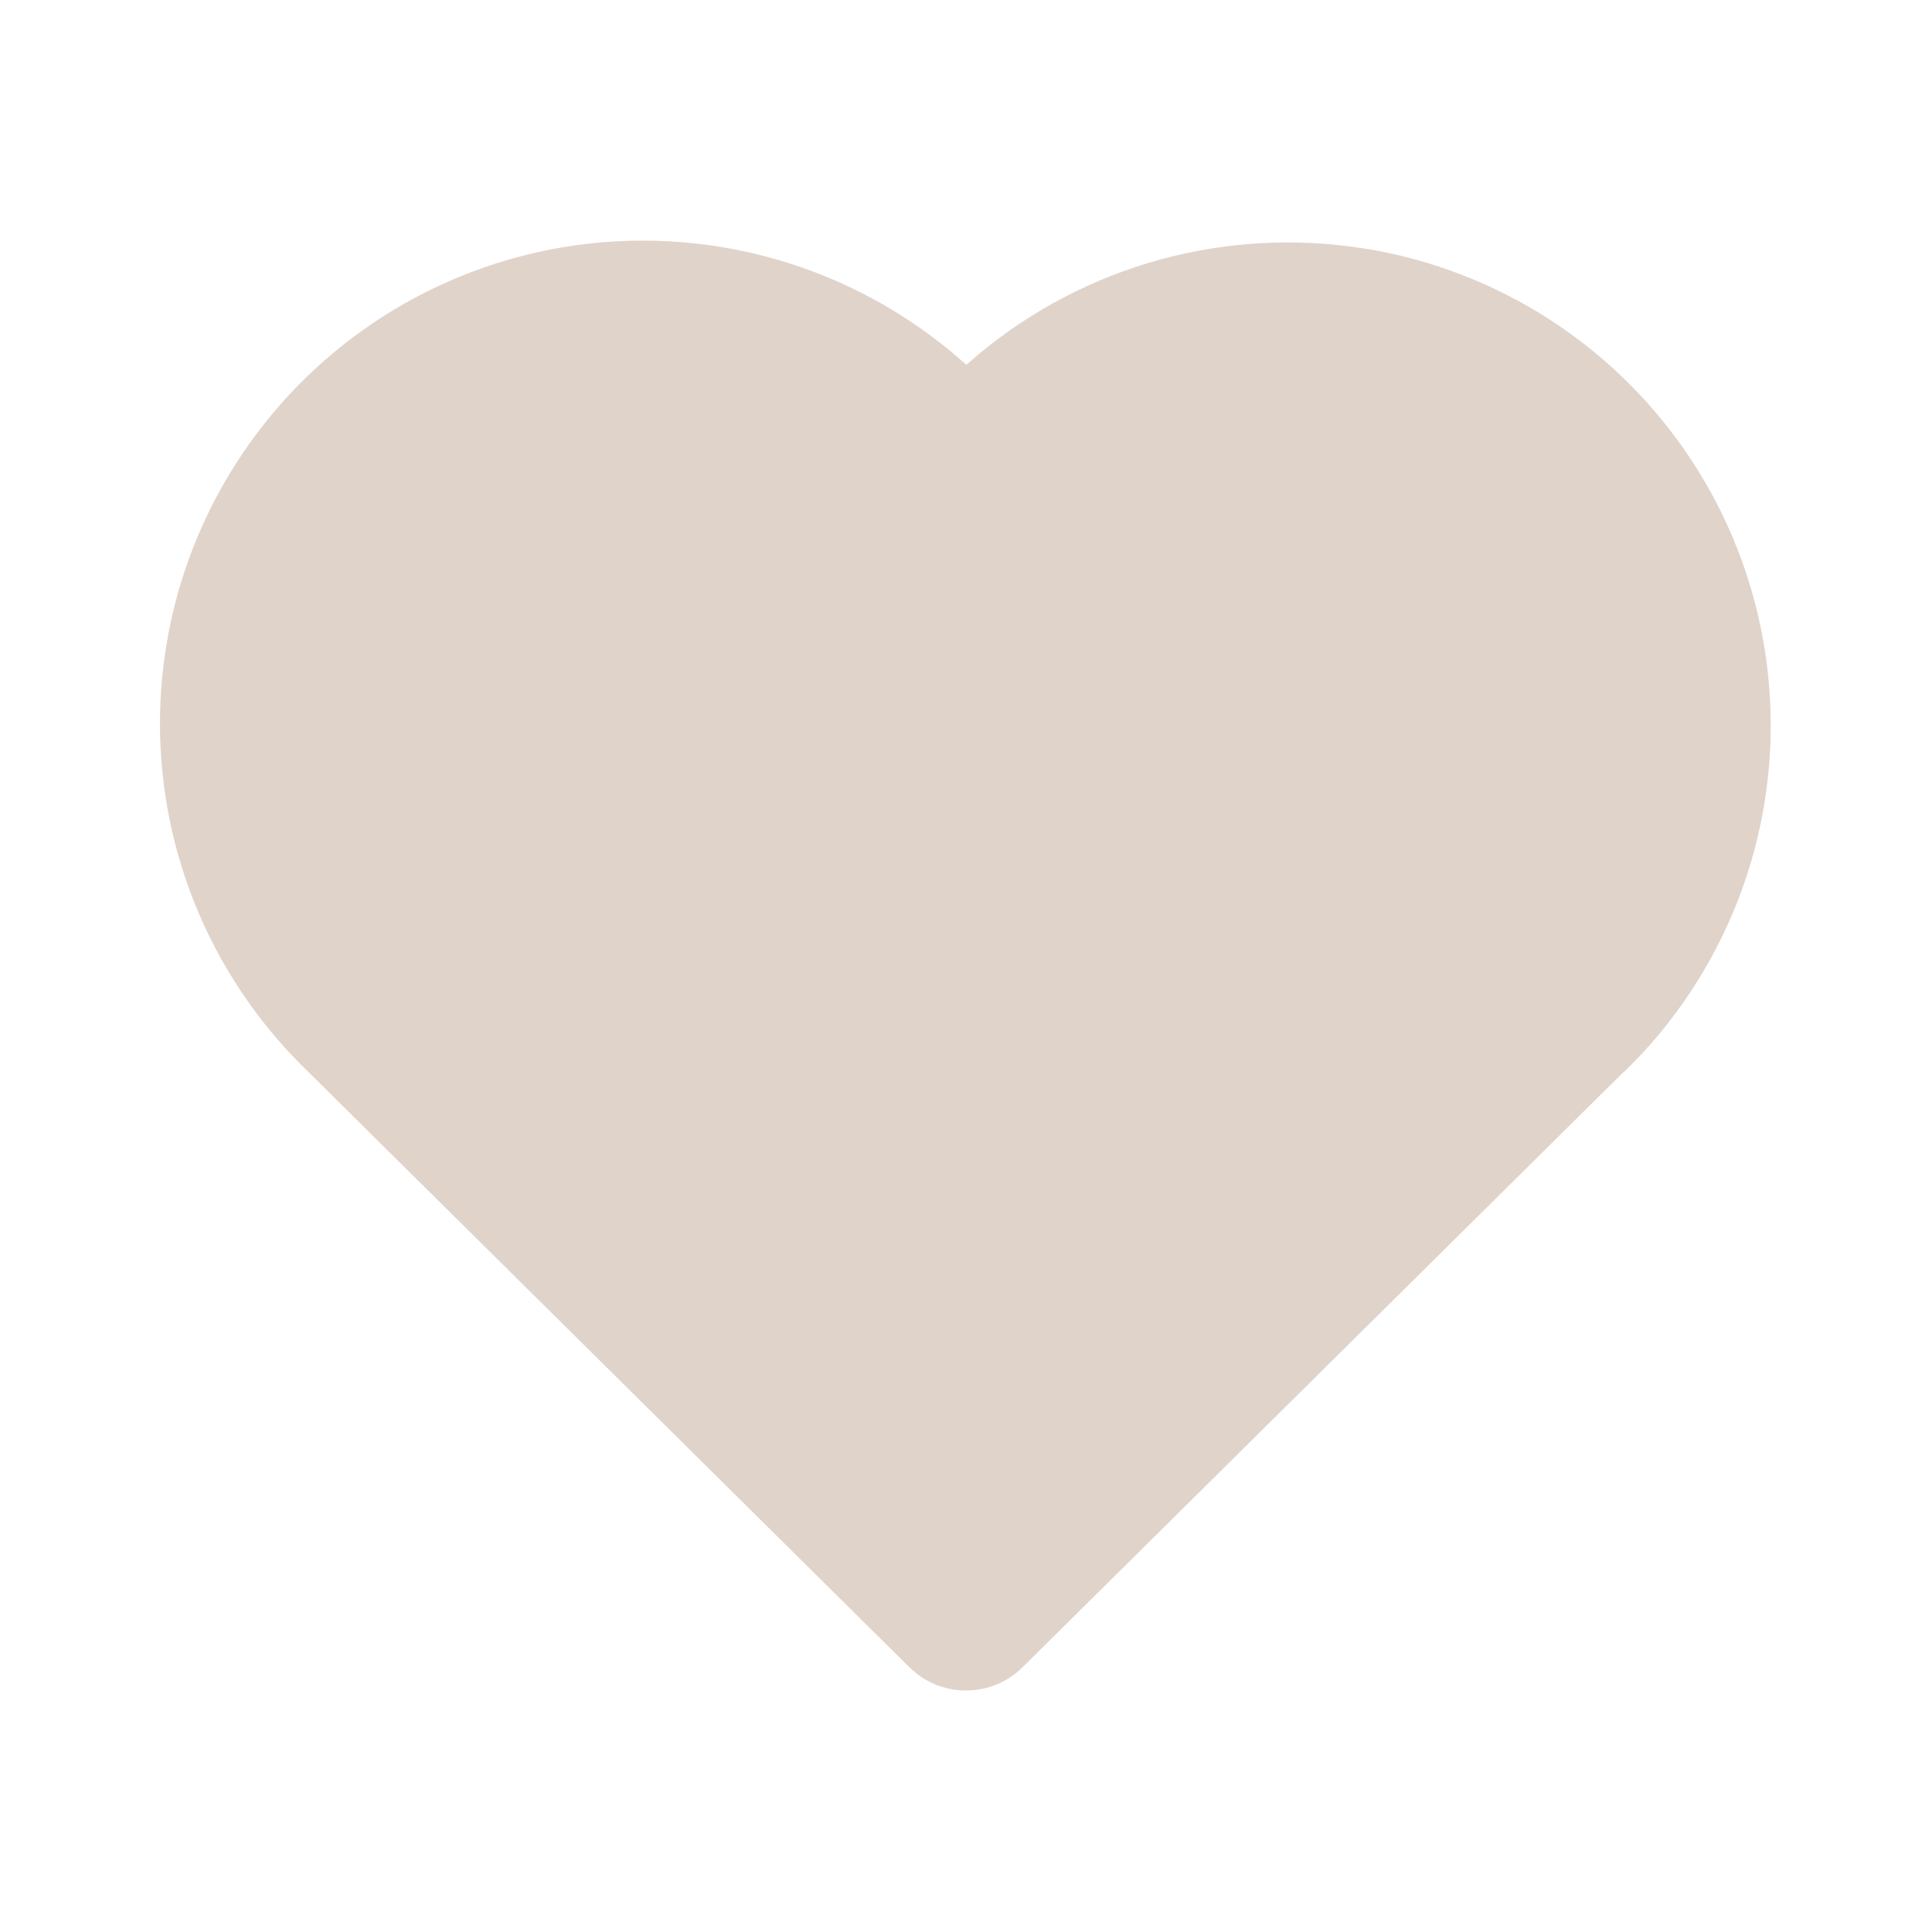 <?xml version="1.0" encoding="UTF-8"?> <svg xmlns="http://www.w3.org/2000/svg" width="40" height="40" viewBox="0 0 40 40" fill="none"><path d="M11.632 5.123C13.107 4.872 14.62 4.955 16.059 5.366C17.498 5.777 18.826 6.506 19.945 7.498L20.007 7.553L20.064 7.503C21.133 6.565 22.389 5.866 23.749 5.452C25.109 5.039 26.542 4.92 27.952 5.103L28.362 5.163C30.139 5.47 31.8 6.252 33.17 7.426C34.539 8.6 35.565 10.122 36.14 11.831C36.714 13.541 36.816 15.374 36.434 17.136C36.052 18.899 35.2 20.525 33.969 21.843L33.669 22.152L33.589 22.22L21.172 34.518C20.886 34.802 20.506 34.972 20.104 34.997C19.701 35.022 19.303 34.901 18.984 34.655L18.827 34.518L6.339 22.148C5.016 20.861 4.075 19.233 3.62 17.444C3.166 15.655 3.215 13.775 3.763 12.012C4.311 10.25 5.337 8.673 6.725 7.457C8.114 6.241 9.813 5.433 11.632 5.123Z" fill="#E0D3CA"></path></svg> 